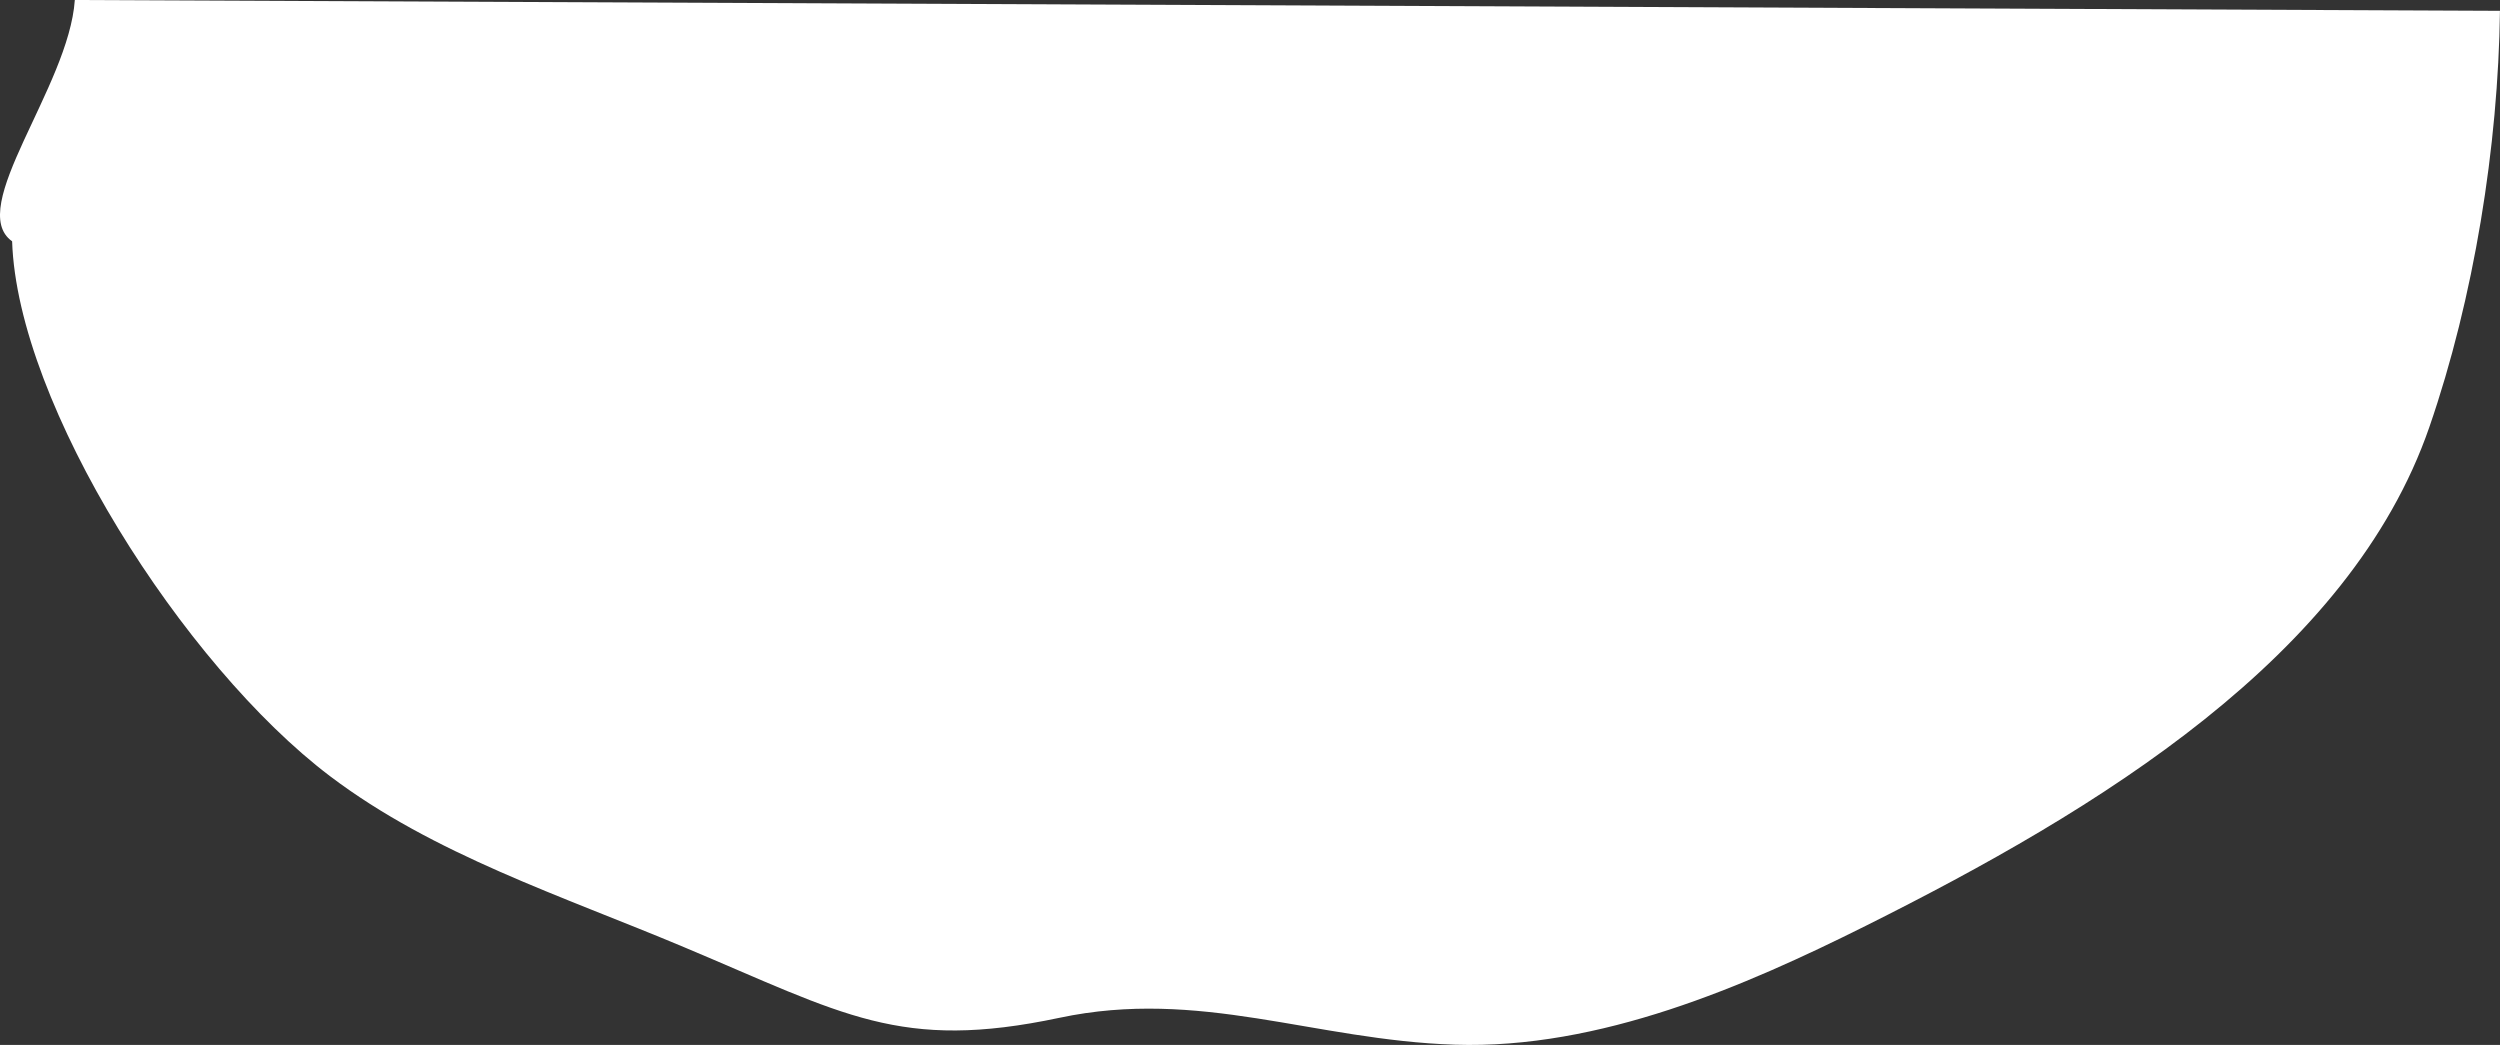 <?xml version="1.0" encoding="UTF-8"?>
<svg id="Layer_2" data-name="Layer 2" xmlns="http://www.w3.org/2000/svg" viewBox="0 0 767.16 320.66">
  <rect x="0" y="0" width="767.16" height="320.66" fill="#333333" stroke="none"/>
  <defs>
    <style>
      .cls-1 {
        fill: #fff;
      }
    </style>
  </defs>
  <g id="Layer_1-2" data-name="Layer 1">
    <path class="cls-1" d="M22.96,0C21.13,26.75-10.65,63.86,3.72,74.05c1.63,50.19,52.67,130.16,97.53,164.11,31.82,24.08,71.15,36.72,108.58,52.46,49.09,20.6,66.28,32.09,115.26,21.71,43.09-9.15,78.07,6.84,121.35,8.25,44.45,1.44,89.02-17.96,126.08-36.47,71.19-35.56,148.64-82.57,172.97-153.08,13.69-39.66,21.12-86.08,21.66-127.71L22.96,0Z"/>
  </g>
</svg>